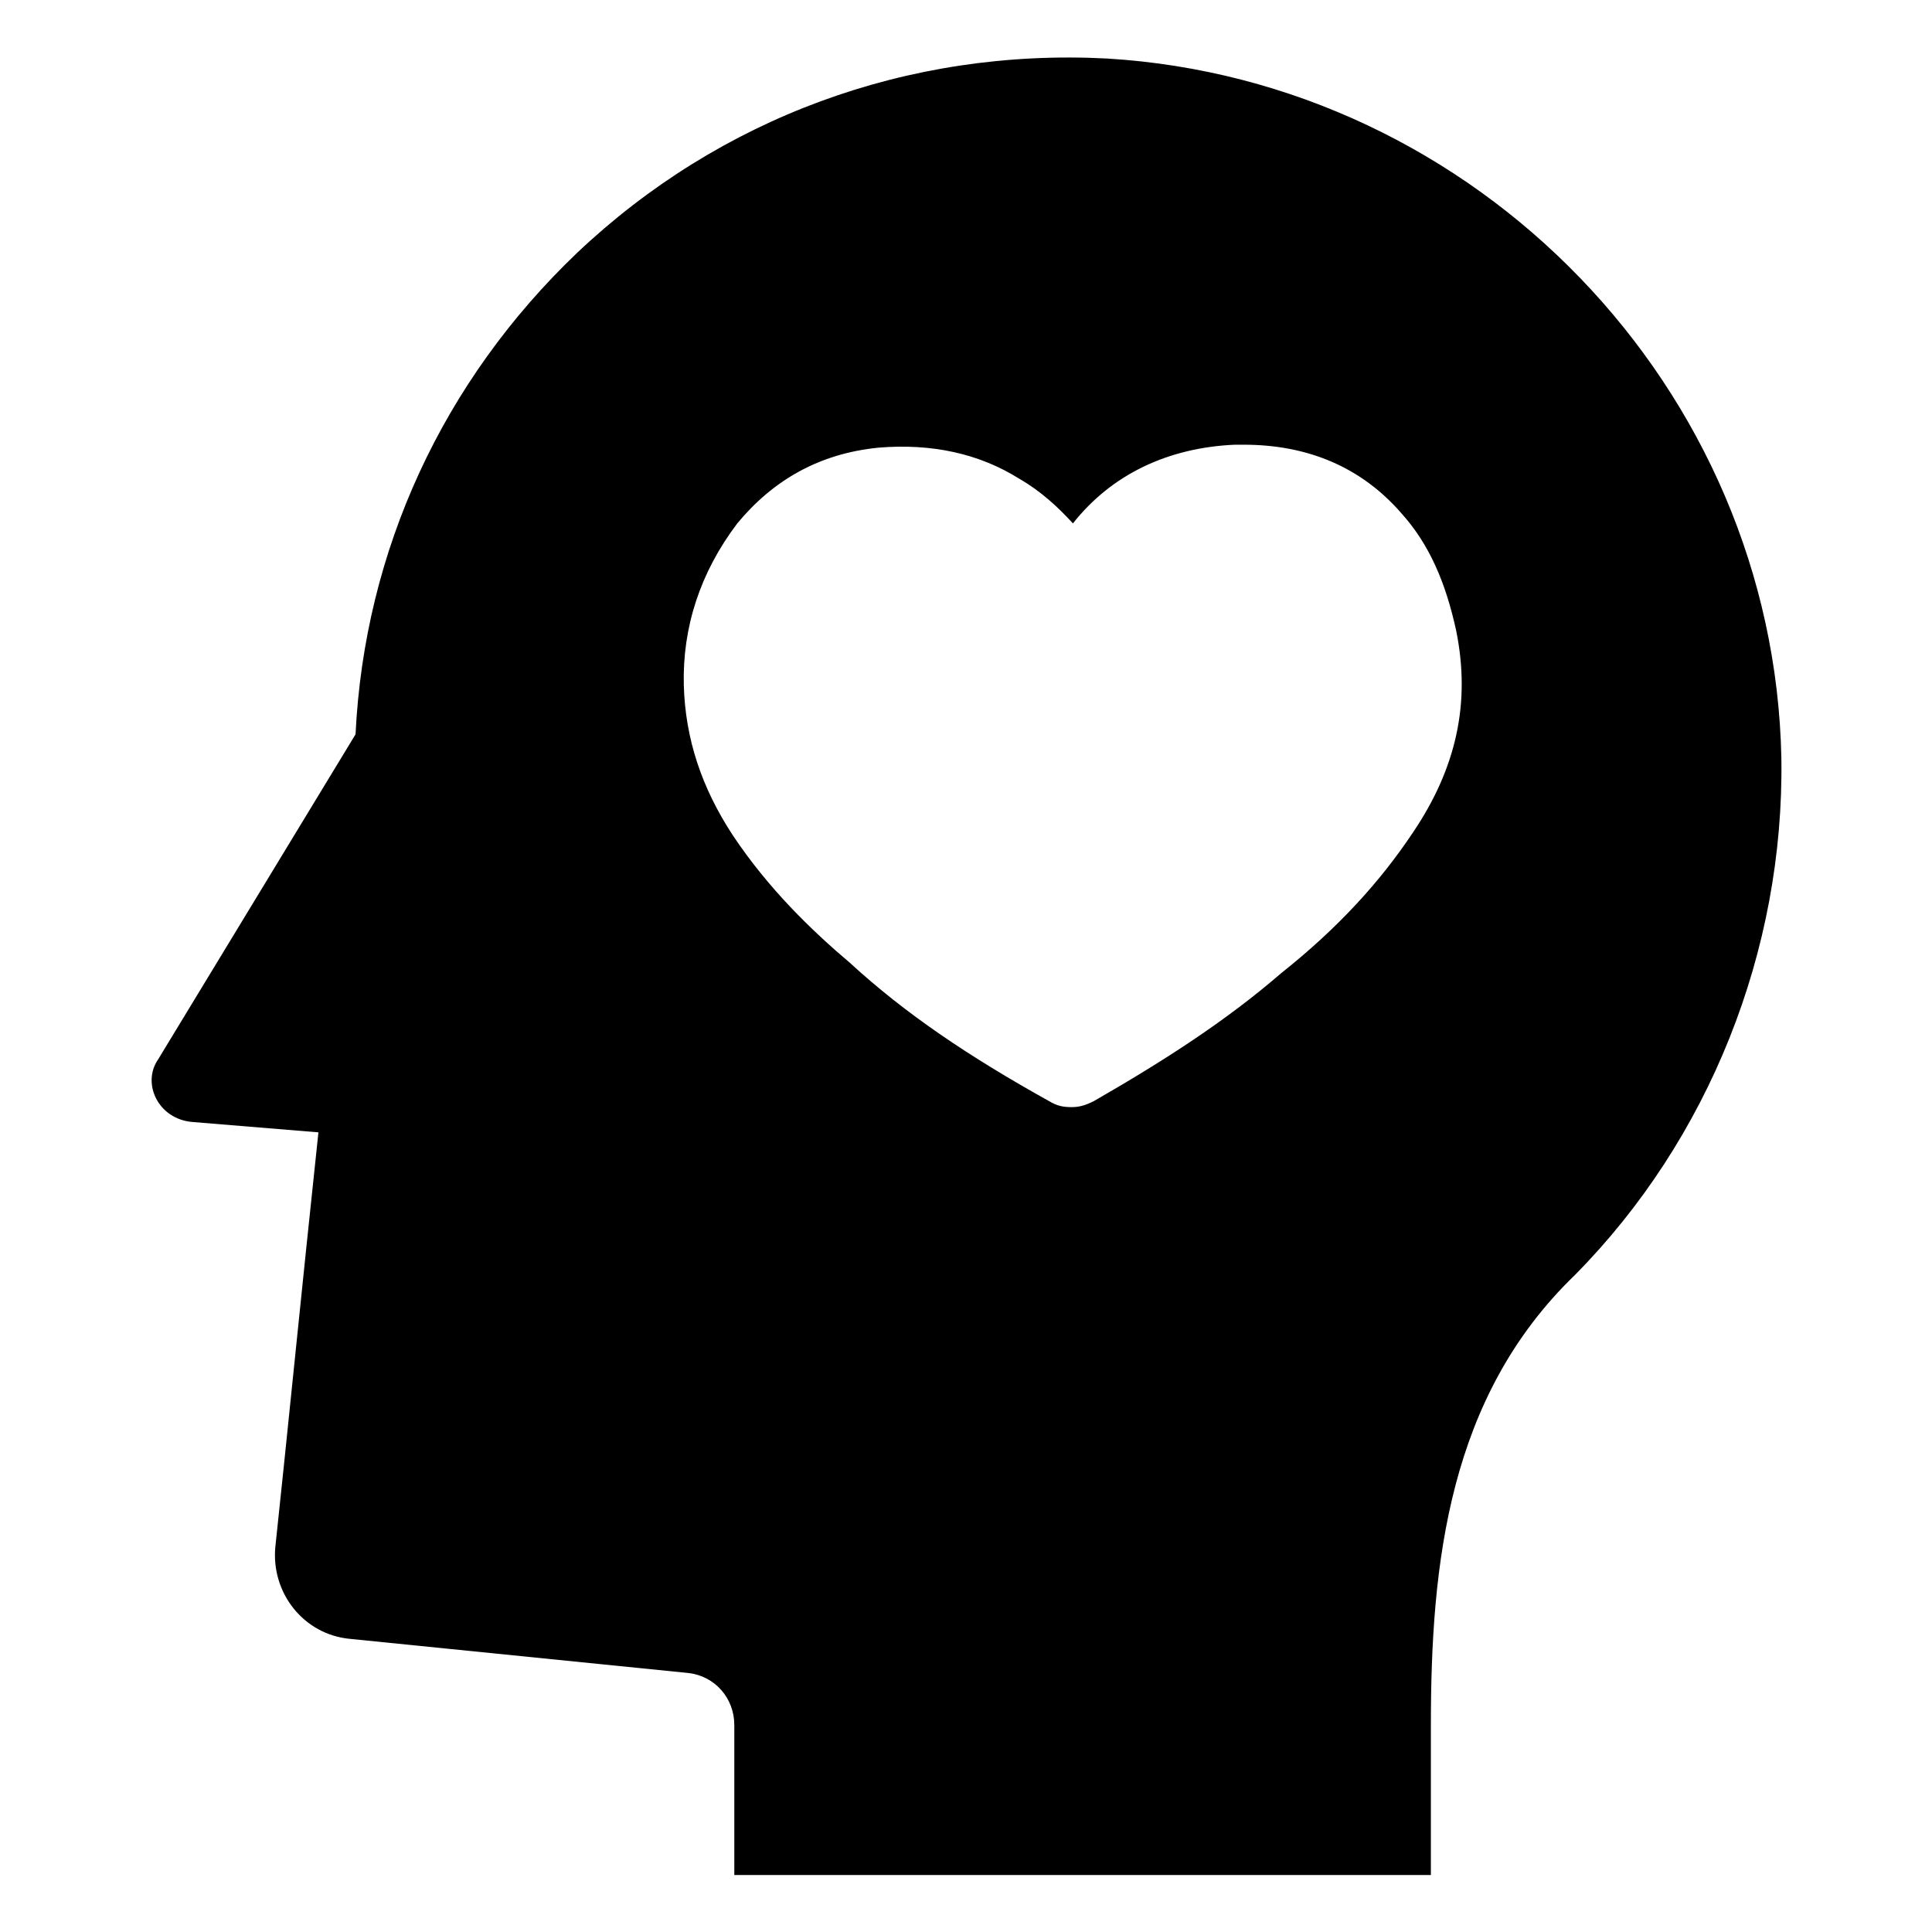 <?xml version="1.0" encoding="UTF-8"?>
<!-- Uploaded to: SVG Repo, www.svgrepo.com, Generator: SVG Repo Mixer Tools -->
<svg fill="#000000" width="800px" height="800px" version="1.1" viewBox="144 144 512 512" xmlns="http://www.w3.org/2000/svg">
 <path d="m437.39 159.51c-52.742-2.754-102.73 15.746-140.52 51.562-35.426 33.852-56.285 78.719-58.648 127.53l-52.348 86.199c-4.328 6.297 0 15.742 9.055 16.531l33.457 2.754c-4.328 40.539-8.66 84.23-11.414 109.82-1.18 12.203 7.477 23.223 19.68 24.402l89.742 9.055c7.086 0.789 12.203 6.691 12.203 13.777v39.754h184.6v-39.754c0-42.902 4.723-86.984 38.18-119.26 35.418-35.82 55.488-85.809 54.703-136.98-1.969-98.008-80.688-179.48-178.7-185.39zm81.082 205.07c-8.66 12.988-19.68 25.191-35.031 37.391-14.562 12.594-31.094 23.223-49.594 33.852-2.363 1.18-3.938 1.574-5.902 1.574-2.363 0-3.938-0.395-5.902-1.574-21.254-11.809-38.18-23.223-52.742-36.605-10.234-8.66-21.648-19.68-31.094-33.852-8.266-12.594-12.594-25.586-12.988-39.754-0.395-15.352 4.328-29.914 14.168-42.902 9.445-11.414 21.648-18.5 37.391-20.074 14.168-1.18 26.766 1.574 37.391 8.266 5.512 3.148 10.234 7.477 14.168 11.809 10.234-12.988 25.191-20.074 42.902-20.859h2.363c16.926 0 31.094 5.902 41.723 18.105 7.477 8.266 11.809 18.5 14.562 31.094 3.938 19.289 0 36.605-11.414 53.531z"/>
</svg>